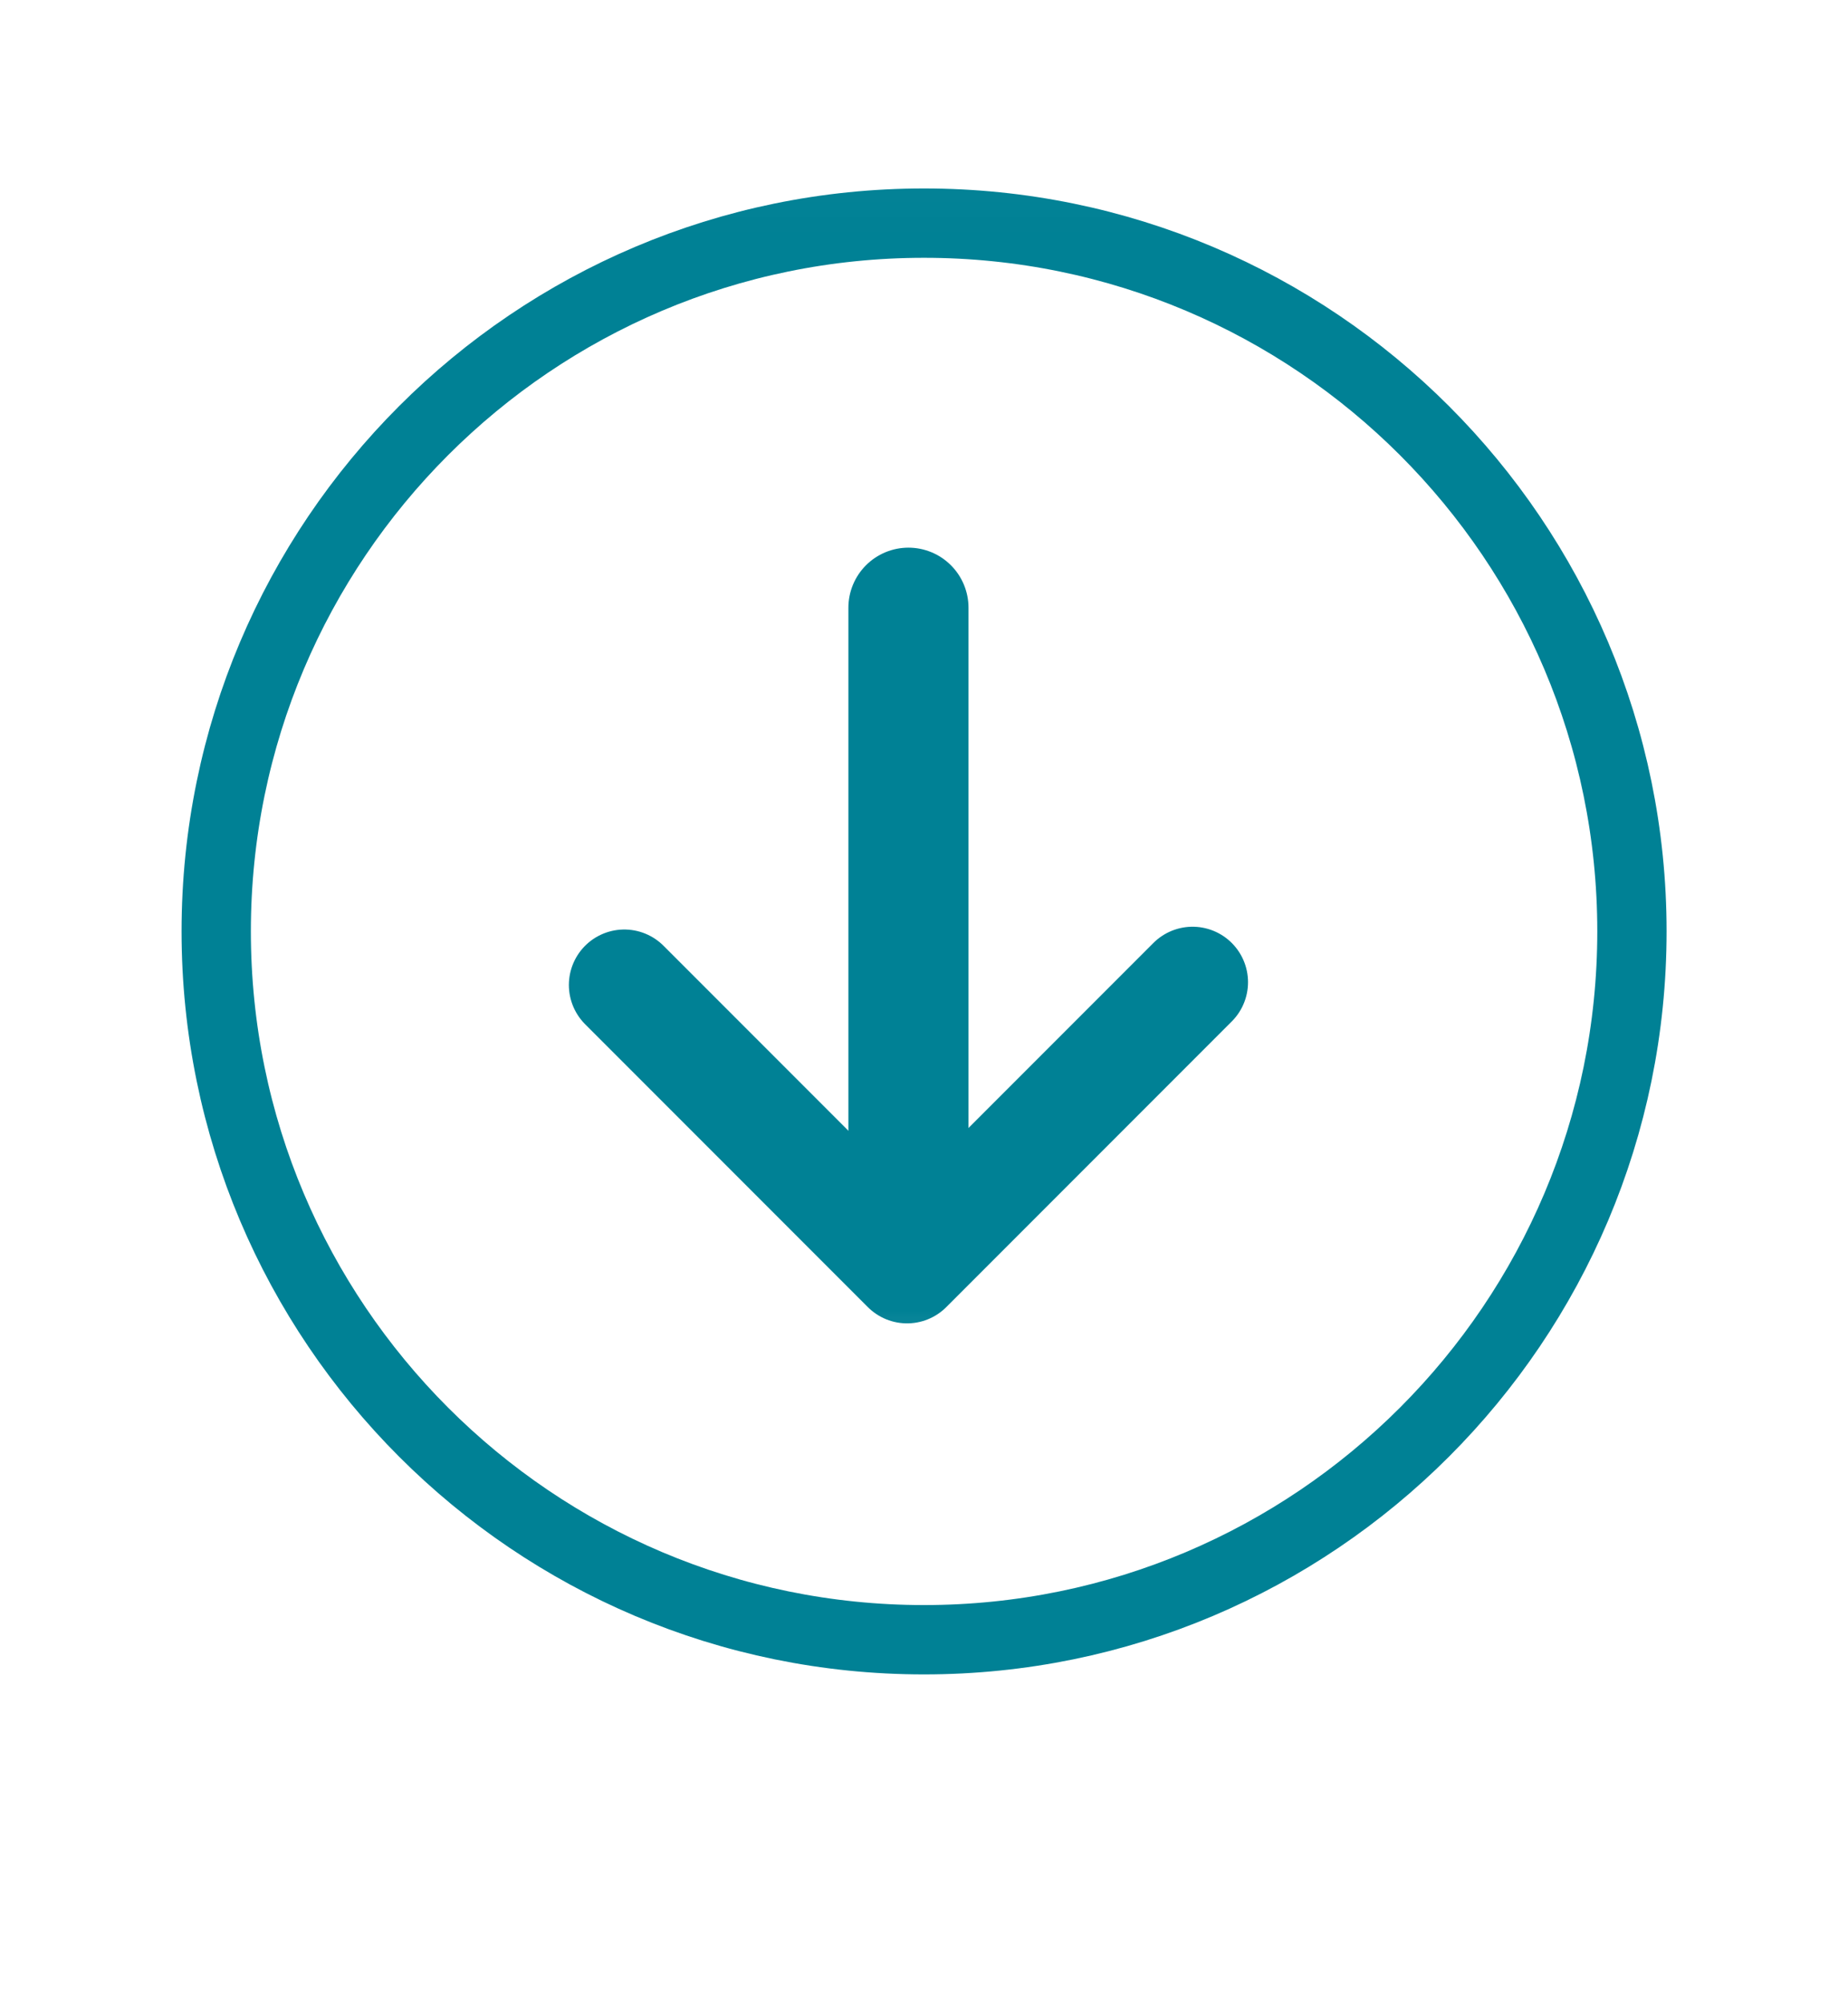 <svg width="12" height="13" viewBox="0 0 12 13" fill="none" xmlns="http://www.w3.org/2000/svg">
<g clip-path="url(#clip0_413_58394)">
<mask id="mask0_413_58394" style="mask-type:luminance" maskUnits="userSpaceOnUse" x="0" y="0" width="12" height="13">
<path d="M12 0.044H0V12.044H12V0.044Z" fill="white"/>
</mask>
<g mask="url(#mask0_413_58394)">
<path d="M6 1.448C8.537 1.448 10.597 3.507 10.597 6.044C10.597 8.581 8.537 10.641 6 10.641C3.463 10.641 1.404 8.581 1.404 6.044C1.404 3.507 3.463 1.448 6 1.448Z" stroke="#008195" stroke-width="0.45"/>
<mask id="mask1_413_58394" style="mask-type:luminance" maskUnits="userSpaceOnUse" x="-1" y="1" width="13" height="13">
<path d="M-0.15 1.364H11.85V13.364H-0.15V1.364Z" fill="white"/>
</mask>
<g mask="url(#mask1_413_58394)">
<mask id="mask2_413_58394" style="mask-type:luminance" maskUnits="userSpaceOnUse" x="1" y="0" width="10" height="10">
<path d="M5.9 0.878C3.487 0.878 1.53 2.834 1.53 5.248C1.53 7.661 3.487 9.618 5.9 9.618C8.313 9.618 10.27 7.661 10.27 5.248C10.27 2.834 8.313 0.878 5.9 0.878Z" fill="white"/>
</mask>
<g mask="url(#mask2_413_58394)">
<path d="M4.054 6.392C4.108 6.446 5.89 8.228 5.89 8.228L7.744 6.374" stroke="#008195" stroke-width="0.72" stroke-linecap="round" stroke-linejoin="round"/>
<path d="M5.899 8.084V3.944" stroke="#008195" stroke-width="0.78" stroke-linecap="round"/>
</g>
</g>
</g>
</g>
<defs>
<clipPath id="clip0_413_58394">
<rect width="12" height="12" fill="white" transform="translate(0 0.044)"/>
</clipPath>
</defs>
</svg>
